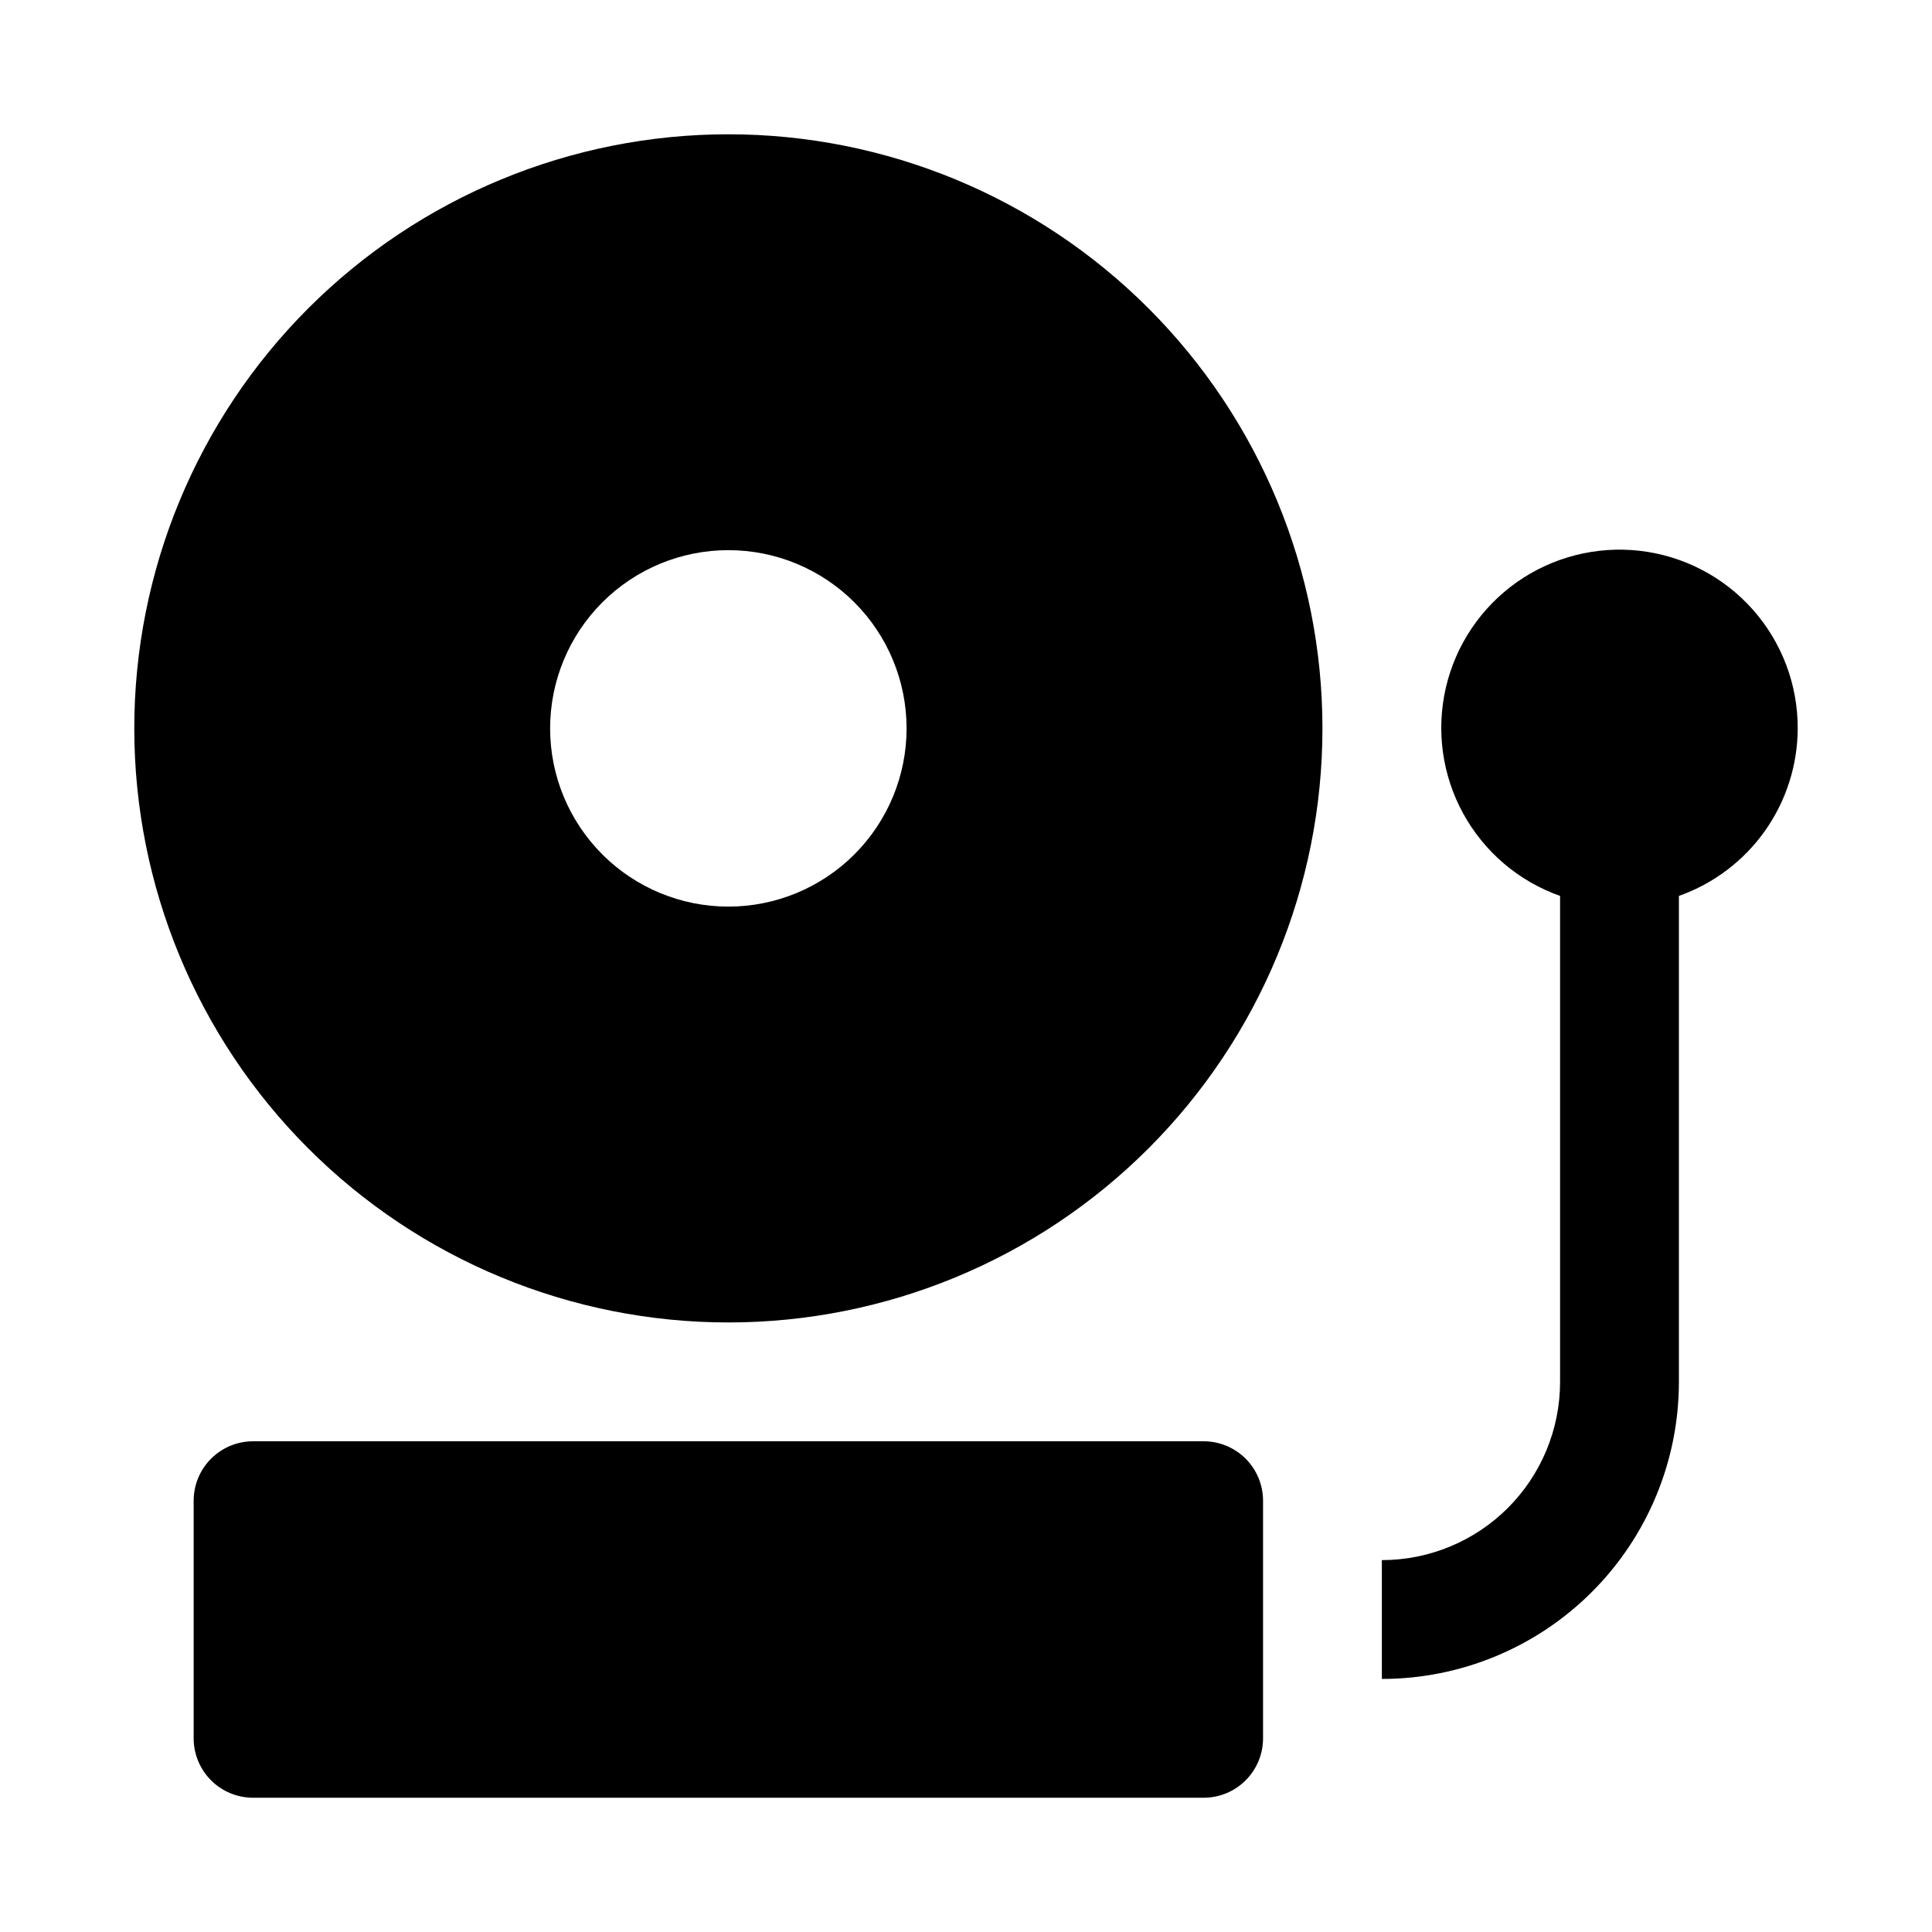 <?xml version="1.0" encoding="UTF-8"?>
<!-- Uploaded to: ICON Repo, www.svgrepo.com, Generator: ICON Repo Mixer Tools -->
<svg fill="#000000" width="800px" height="800px" version="1.1" viewBox="144 144 512 512" xmlns="http://www.w3.org/2000/svg">
 <path d="m478.72 541.7v62.977c0 4.176-1.66 8.18-4.609 11.133-2.953 2.953-6.961 4.609-11.133 4.609h-251.91c-4.176 0-8.18-1.656-11.133-4.609-2.953-2.953-4.613-6.957-4.613-11.133v-62.977c0-4.176 1.66-8.18 4.613-11.133s6.957-4.613 11.133-4.613h251.91c4.172 0 8.18 1.66 11.133 4.613 2.949 2.953 4.609 6.957 4.609 11.133zm15.742-204.67c0 41.754-16.586 81.801-46.113 111.32-29.523 29.527-69.57 46.113-111.32 46.113-41.758 0-81.801-16.586-111.33-46.113-29.527-29.523-46.113-69.57-46.113-111.32 0-41.758 16.586-81.801 46.113-111.33 29.527-29.527 69.57-46.113 111.33-46.113 41.754 0 81.801 16.586 111.32 46.113 29.527 29.527 46.113 69.57 46.113 111.33zm-110.21 0c0-12.527-4.977-24.543-13.832-33.398-8.859-8.859-20.871-13.836-33.398-13.836-12.527 0-24.543 4.977-33.398 13.836-8.859 8.855-13.836 20.871-13.836 33.398 0 12.527 4.977 24.539 13.836 33.398 8.855 8.855 20.871 13.832 33.398 13.832 12.527 0 24.539-4.977 33.398-13.832 8.855-8.859 13.832-20.871 13.832-33.398zm236.16 0c0.035-11.609-4.211-22.824-11.922-31.504-7.711-8.68-18.348-14.215-29.883-15.551-11.531-1.332-23.152 1.629-32.641 8.316-9.488 6.691-16.184 16.641-18.801 27.953-2.617 11.309-0.98 23.188 4.606 33.367 5.582 10.18 14.719 17.945 25.664 21.816v128.79c0 12.527-4.977 24.539-13.832 33.398-8.859 8.855-20.871 13.832-33.398 13.832v31.488c20.879 0 40.902-8.293 55.664-23.055 14.762-14.762 23.055-34.785 23.055-55.664v-128.79c9.188-3.25 17.148-9.262 22.785-17.207 5.637-7.949 8.676-17.449 8.703-27.191z"/>
</svg>